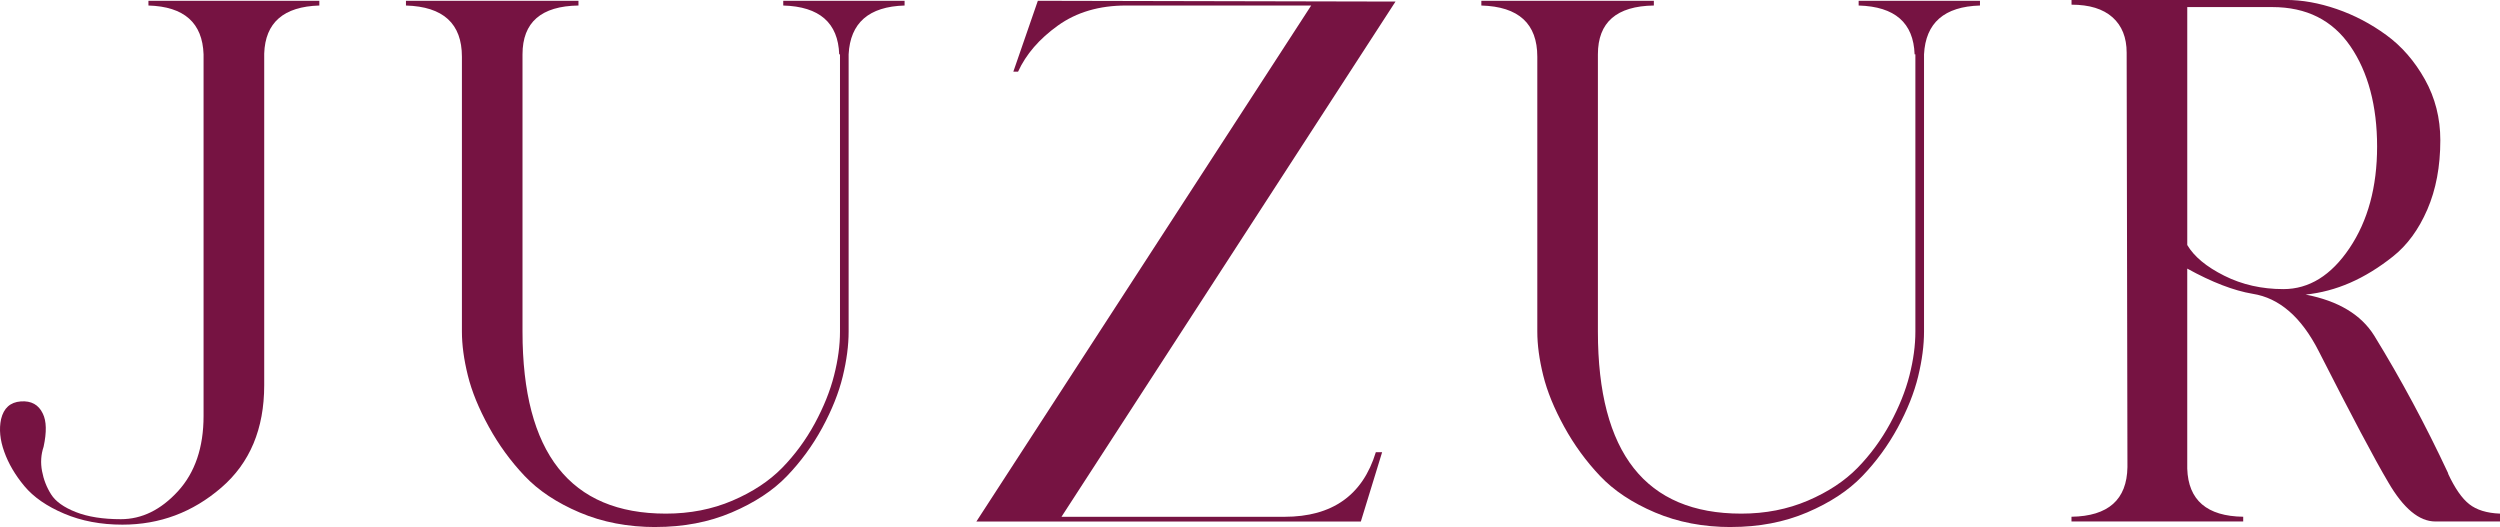 <svg viewBox="0 0 512 107.94" xmlns="http://www.w3.org/2000/svg" id="Layer_2">
  <defs>
    <style>
      .cls-1 {
        fill: #761342;
      }
    </style>
  </defs>
  <g data-sanitized-data-name="Layer_1" data-name="Layer_1" id="Layer_1-2">
    <g>
      <path d="M30.39.16h35.01v.97c-7.32.22-11.08,3.5-11.29,9.84v67.93c0,8.93-2.93,15.92-8.79,20.97-5.86,5.06-12.61,7.58-20.25,7.58-4.41,0-8.39-.75-11.94-2.26-3.55-1.5-6.27-3.39-8.15-5.65-1.88-2.26-3.25-4.6-4.11-7.02C0,90.11-.22,87.88.22,85.84c.54-2.26,1.88-3.47,4.03-3.63,2.15-.16,3.66.67,4.52,2.5.75,1.51.81,3.77.16,6.78-.54,1.61-.65,3.28-.32,5,.32,1.72.94,3.31,1.86,4.76.91,1.45,2.61,2.66,5.08,3.63,2.47.97,5.54,1.45,9.2,1.45,4.3,0,8.2-1.91,11.7-5.73,3.49-3.82,5.24-8.96,5.24-15.41V11.13c-.22-6.45-3.98-9.79-11.29-10V.16Z" class="cls-1"></path>
      <path d="M134.29,107.94c-5.7,0-10.89-.99-15.57-2.98-4.68-1.99-8.45-4.49-11.29-7.5-2.85-3.01-5.3-6.37-7.34-10.09-2.04-3.71-3.47-7.2-4.28-10.49-.81-3.28-1.21-6.26-1.21-8.95V11.62c0-6.78-3.82-10.27-11.46-10.49V.16h35.33v.97c-7.64.11-11.46,3.44-11.46,10v56.79c0,24.85,9.79,37.27,29.36,37.27,4.95,0,9.49-.89,13.63-2.66,4.14-1.77,7.53-4.01,10.17-6.7,2.63-2.69,4.86-5.73,6.7-9.11,1.83-3.39,3.15-6.67,3.95-9.84.81-3.17,1.21-6.16,1.21-8.95V11.13h-.16c-.22-6.45-4.03-9.79-11.46-10V.16h24.85v.97c-7.32.22-11.13,3.55-11.46,10v56.79c0,2.8-.4,5.86-1.21,9.2-.81,3.34-2.21,6.83-4.19,10.49-1.99,3.66-4.41,6.96-7.26,9.92-2.85,2.96-6.62,5.43-11.29,7.42-4.68,1.99-9.87,2.98-15.57,2.98Z" class="cls-1"></path>
      <path d="M199.96,106.81L268.53,1.13h-37.92c-5.49,0-10.14,1.37-13.96,4.11-3.82,2.74-6.53,5.89-8.15,9.44h-.97L212.55.16l73.25.16-68.41,105.52h45.66c9.79,0,16.03-4.41,18.72-13.23h1.29l-4.36,14.2h-78.74Z" class="cls-1"></path>
      <path d="M354.53,107.94c-5.7,0-10.89-.99-15.57-2.98-4.68-1.99-8.45-4.49-11.29-7.5-2.85-3.01-5.3-6.37-7.34-10.09-2.04-3.71-3.47-7.2-4.28-10.49-.81-3.28-1.21-6.26-1.21-8.95V11.62c0-6.78-3.82-10.27-11.46-10.49V.16h35.33v.97c-7.64.11-11.46,3.44-11.46,10v56.79c0,24.85,9.79,37.27,29.36,37.27,4.95,0,9.49-.89,13.63-2.66,4.14-1.77,7.53-4.01,10.17-6.7,2.63-2.69,4.86-5.73,6.7-9.11,1.83-3.39,3.15-6.67,3.95-9.84.81-3.17,1.21-6.16,1.21-8.95V11.13h-.16c-.22-6.45-4.03-9.79-11.46-10V.16h24.85v.97c-7.32.22-11.13,3.55-11.46,10v56.79c0,2.8-.4,5.86-1.21,9.2-.81,3.34-2.21,6.83-4.19,10.49-1.99,3.66-4.41,6.96-7.26,9.92-2.85,2.96-6.62,5.43-11.29,7.42-4.68,1.99-9.87,2.98-15.57,2.98Z" class="cls-1"></path>
      <path d="M501.35,96.97c1.4,3.01,2.85,5.11,4.36,6.29,1.5,1.18,3.6,1.83,6.29,1.93v1.61h-13.23c-3.34,0-6.56-2.69-9.68-8.07-2.8-4.73-7.53-13.66-14.2-26.78-3.55-6.99-8.07-10.92-13.55-11.78-3.87-.65-8.34-2.37-13.39-5.16v40.98c.21,6.45,4.03,9.74,11.46,9.84v.97h-35.17v-.97c7.53-.11,11.35-3.49,11.46-10.16l-.16-84.87c0-3.12-.97-5.54-2.9-7.26-1.94-1.72-4.73-2.58-8.39-2.58v-.97h43.89c3.33,0,6.8.62,10.41,1.86,3.6,1.24,6.99,3.01,10.17,5.33,3.17,2.31,5.81,5.35,7.91,9.11,2.1,3.77,3.15,7.91,3.15,12.42,0,5.38-.89,10.11-2.66,14.2-1.77,4.09-4.11,7.29-7.02,9.6-2.9,2.31-5.84,4.11-8.79,5.4-2.96,1.29-6,2.1-9.12,2.42,6.67,1.29,11.35,4.09,14.04,8.39,5.49,8.93,10.54,18.34,15.17,28.24ZM467.63,59.21c5.27,0,9.79-2.8,13.55-8.39,3.76-5.59,5.65-12.53,5.65-20.81s-1.83-15.25-5.49-20.57c-3.66-5.32-8.98-7.99-15.97-7.99h-17.42v48.73c1.4,2.37,3.92,4.46,7.58,6.29,3.65,1.83,7.69,2.74,12.1,2.74Z" class="cls-1"></path>
    </g>
  </g>
</svg>
